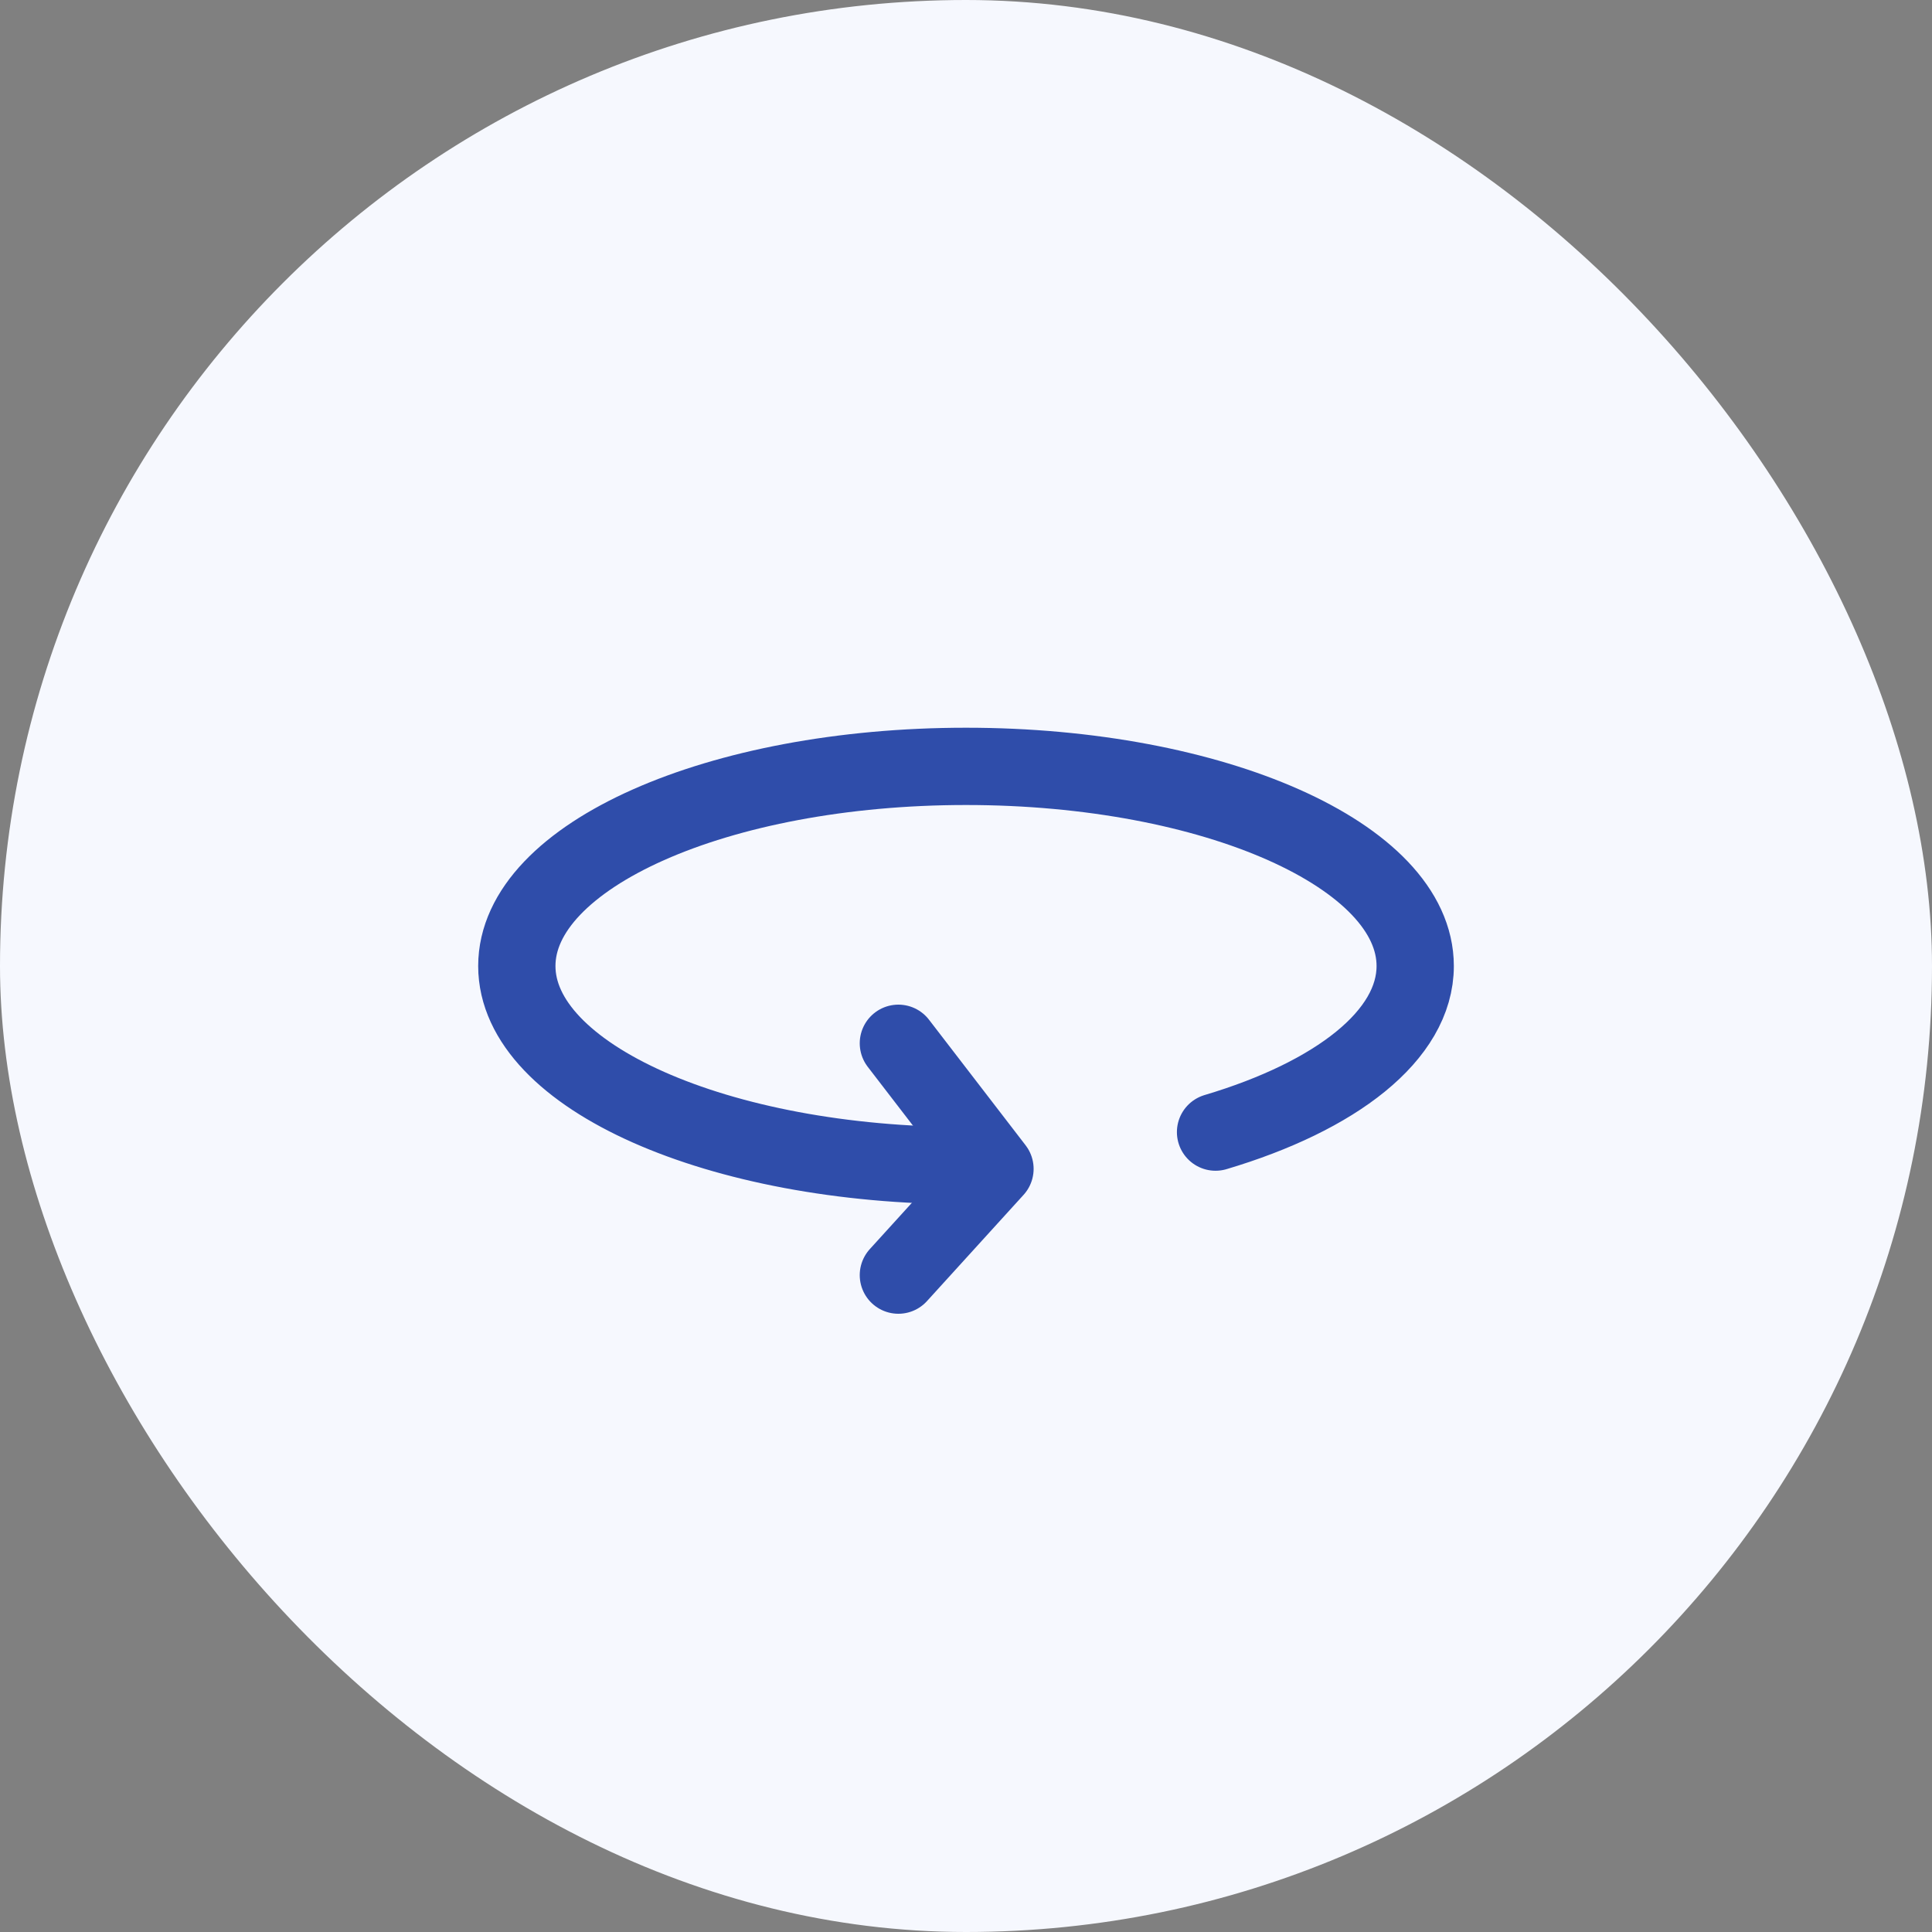 <svg width="85" height="85" viewBox="0 0 85 85" fill="none" xmlns="http://www.w3.org/2000/svg">
<rect x="0" y="0" width="85" height="85" fill="#808080" stroke="none"/>
<rect width="85" height="85" rx="42.5" fill="#F6F8FE"/>
<path d="M53.479 49.808C58.78 48.231 62.263 45.548 62.263 42.5C62.263 37.647 53.413 33.717 42.5 33.717C31.587 33.717 22.738 37.647 22.738 42.5C22.738 47.353 31.587 51.283 42.5 51.283" stroke="#2F4DAA" stroke-width="3.4" stroke-linecap="round" stroke-linejoin="round"/>
<path d="M39.525 45.9L43.775 51.425L39.525 56.1" stroke="#2F4DAA" stroke-width="3.4" stroke-linecap="round" stroke-linejoin="round"/>
</svg>
